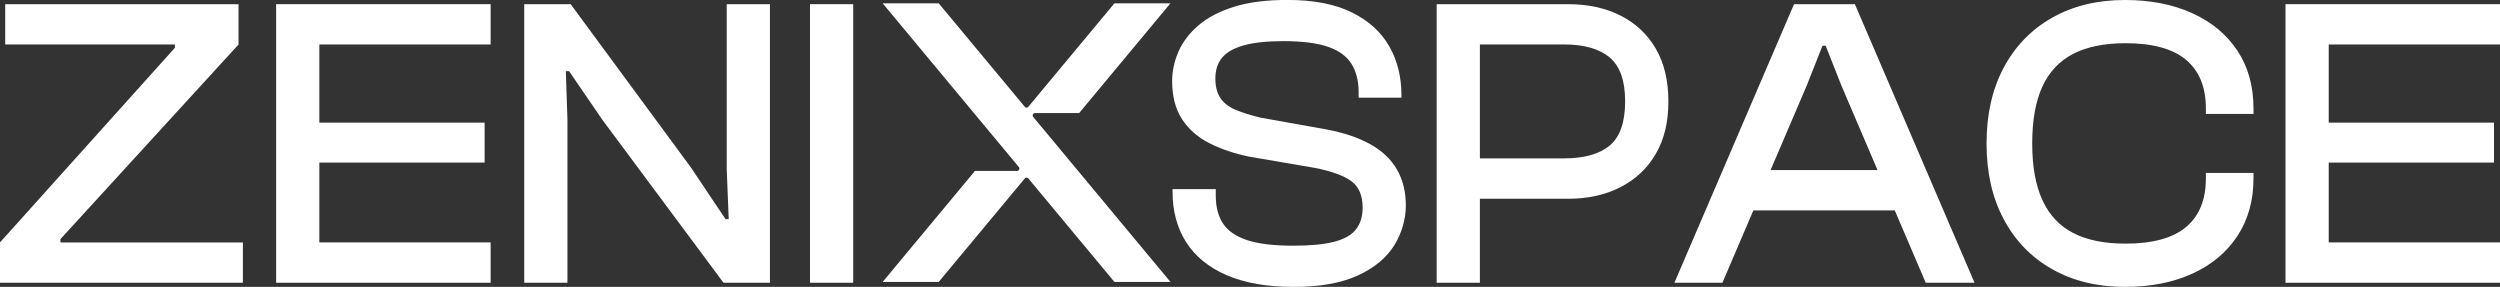 <svg xmlns="http://www.w3.org/2000/svg" width="244" height="28" viewBox="0 0 244 28" fill="none"><rect x="0" y="0" width="244" height="28" fill="#333333" stroke="none"/><g clip-path="url(#clip0_20466_946)"><path d="M23.707 27.596H0V23.659L17.069 4.666V4.341H0.508V0.407H23.279V4.345L5.898 23.337V23.662H23.707V27.599V27.596Z" fill="white"></path><path d="M31.168 27.596H26.95V0.407H31.168V27.596ZM47.886 4.341H28.238V0.407H47.886V4.345V4.341ZM47.299 15.866H28.238V11.969H47.299V15.866ZM47.886 27.596H28.238V23.659H47.886V27.596Z" fill="white"></path><path d="M55.384 27.596H51.165V0.407H55.696L67.412 16.314L70.81 21.386H71.122L70.927 16.476V0.407H75.145V27.596H70.615L58.819 11.731L55.537 6.941H55.225L55.381 11.648V27.596H55.384Z" fill="white"></path><path d="M83.273 27.596H79.054V0.407H83.273V27.596Z" fill="white"></path><path d="M126.237 28C123.658 28 121.492 27.622 119.733 26.862C117.974 26.103 116.653 25.028 115.769 23.636C114.882 22.244 114.441 20.601 114.441 18.707V18.462H118.66V19.11C118.66 20.194 118.895 21.094 119.363 21.809C119.831 22.527 120.614 23.067 121.706 23.433C122.798 23.798 124.31 23.98 126.237 23.98C127.904 23.98 129.232 23.852 130.22 23.595C131.211 23.337 131.917 22.931 132.349 22.378C132.777 21.825 132.994 21.125 132.994 20.287C132.994 19.095 132.63 18.23 131.902 17.69C131.174 17.15 129.987 16.717 128.347 16.39L121.942 15.293C120.483 14.995 119.183 14.556 118.035 13.975C116.888 13.393 115.998 12.608 115.359 11.62C114.719 10.631 114.401 9.395 114.401 7.907C114.401 6.935 114.609 5.975 115.025 5.025C115.441 4.078 116.093 3.226 116.977 2.469C117.861 1.713 119.014 1.109 120.434 0.664C121.853 0.219 123.591 -0.006 125.649 -0.006C128.201 -0.006 130.299 0.4 131.939 1.211C133.578 2.021 134.796 3.124 135.591 4.519C136.387 5.911 136.781 7.501 136.781 9.287V9.531H132.603V9.004C132.603 7.895 132.367 6.97 131.899 6.223C131.431 5.479 130.66 4.923 129.596 4.561C128.528 4.195 127.081 4.014 125.261 4.014C123.673 4.014 122.392 4.151 121.413 4.421C120.437 4.691 119.727 5.091 119.284 5.619C118.84 6.147 118.62 6.83 118.62 7.669C118.62 8.425 118.776 9.048 119.088 9.535C119.4 10.021 119.88 10.405 120.532 10.691C121.183 10.974 122.015 11.238 123.031 11.483L129.397 12.621C131.14 12.945 132.593 13.431 133.753 14.083C134.912 14.731 135.778 15.557 136.35 16.558C136.922 17.56 137.209 18.723 137.209 20.048C137.209 21.373 136.83 22.727 136.078 23.945C135.322 25.162 134.138 26.144 132.523 26.888C130.908 27.631 128.812 28.003 126.234 28.003L126.237 28Z" fill="white"></path><path d="M144.438 27.596H140.219V0.407H144.438V27.596ZM153.031 19.396H141.819V15.459H152.639C154.618 15.459 156.108 15.039 157.111 14.2C158.112 13.361 158.613 11.928 158.613 9.897C158.613 7.866 158.112 6.468 157.111 5.616C156.108 4.764 154.618 4.338 152.639 4.338H141.819V0.407H153.031C154.985 0.407 156.695 0.779 158.167 1.522C159.638 2.266 160.785 3.343 161.605 4.748C162.425 6.156 162.835 7.872 162.835 9.903C162.835 11.934 162.425 13.609 161.605 15.017C160.785 16.425 159.638 17.506 158.167 18.262C156.695 19.018 154.985 19.4 153.031 19.4V19.396Z" fill="white"></path><path d="M168.109 27.596H163.422L175.098 0.407H181.036L192.715 27.596H187.949L179.708 8.32L178.185 4.465H177.873L176.35 8.32L168.109 27.596ZM186.662 20.534H169.204V16.596H186.662V20.534Z" fill="white"></path><path d="M207.402 28C204.694 28 202.324 27.425 200.293 26.274C198.261 25.124 196.686 23.503 195.566 21.405C194.447 19.308 193.887 16.841 193.887 14C193.887 11.159 194.447 8.692 195.566 6.595C196.686 4.497 198.261 2.876 200.293 1.726C202.324 0.575 204.691 5.72205e-06 207.402 5.72205e-06C209.876 5.72205e-06 212.055 0.426 213.945 1.278C215.832 2.129 217.304 3.347 218.359 4.929C219.415 6.512 219.941 8.4 219.941 10.59V11.117H215.294V10.59C215.294 8.508 214.649 6.925 213.361 5.842C212.073 4.761 210.1 4.217 207.445 4.217C205.389 4.217 203.688 4.564 202.348 5.254C201.008 5.943 200.005 7.005 199.341 8.438C198.677 9.872 198.344 11.724 198.344 13.997C198.344 16.269 198.677 18.09 199.341 19.536C200.005 20.983 201.008 22.054 202.348 22.743C203.688 23.433 205.389 23.779 207.445 23.779C210.1 23.779 212.073 23.239 213.361 22.155C214.649 21.075 215.294 19.492 215.294 17.407V16.88H219.941V17.407C219.941 19.571 219.415 21.453 218.359 23.048C217.304 24.644 215.832 25.867 213.945 26.722C212.058 27.574 209.876 28 207.402 28Z" fill="white"></path><path d="M227.282 27.596H223.064V0.407H227.282V27.596ZM244 4.341H224.352V0.407H244V4.345V4.341ZM243.413 15.866H224.352V11.969H243.413V15.866ZM244 27.596H224.352V23.659H244V27.596Z" fill="white"></path><path d="M105.322 11.038L114.233 0.324H108.767L100.36 10.428C100.272 10.536 100.113 10.536 100.024 10.428L91.618 0.324H86.148L99.437 16.301C99.562 16.451 99.458 16.683 99.268 16.683H95.157L86.148 27.514H91.618L100.024 17.41C100.113 17.302 100.272 17.302 100.36 17.41L108.767 27.514H114.233L100.847 11.419C100.721 11.27 100.825 11.038 101.015 11.038H105.322Z" fill="white"></path></g><defs><clipPath id="clip0_20466_946"><rect width="244" height="28" fill="white"></rect></clipPath></defs></svg>